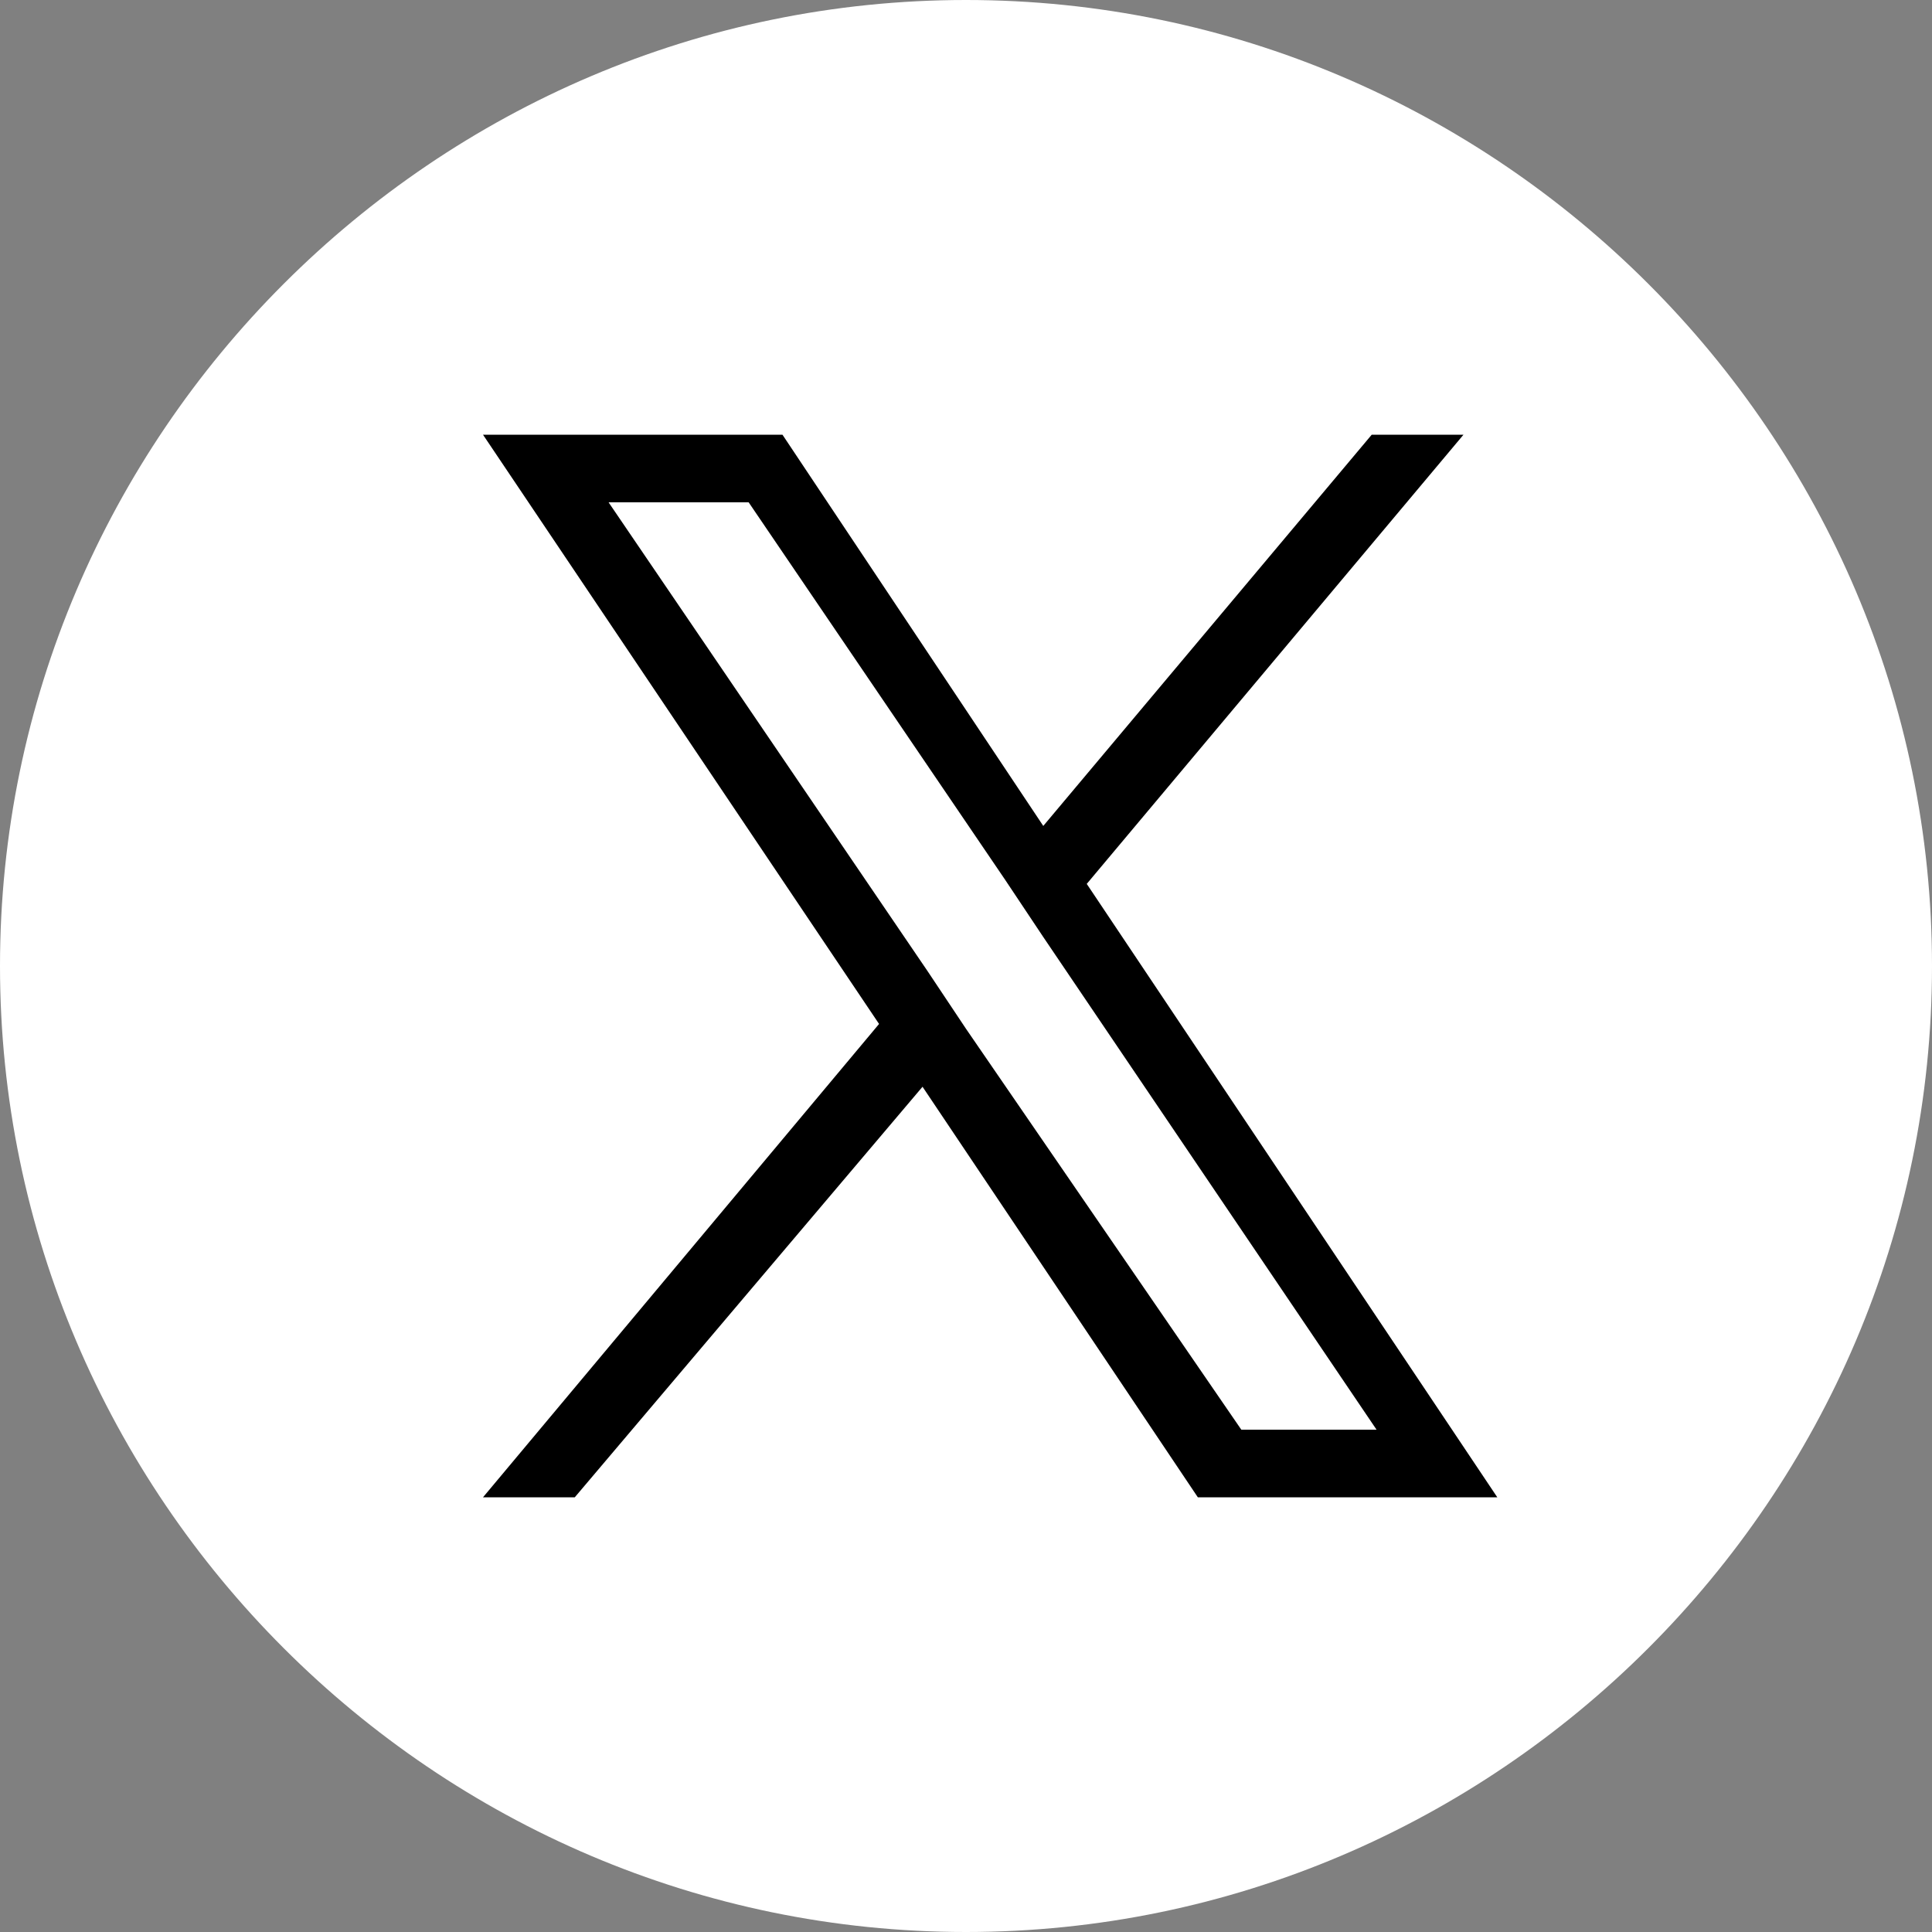 <svg xmlns="http://www.w3.org/2000/svg" viewBox="0 0 40 40"><rect x="0" y="0" width="40" height="40" fill="#808080" stroke="none"/><path d="M20 0c11 0 20 9 20 20s-9 20-20 20S0 31 0 20 9 0 20 0" data-name="長方形_528" style="fill:#fff"/><path d="M22.5 18.3 30.3 9h-1.9l-6.8 8.1L16.2 9H10l8.2 12.2L10 31h1.9l7.2-8.5 5.7 8.5H31zm-2.5 3-.8-1.2-6.6-9.7h2.9l5.3 7.8.8 1.2 6.9 10.2h-2.8z" data-name="シェイプ_1" style="fill-rule:evenodd"/></svg>